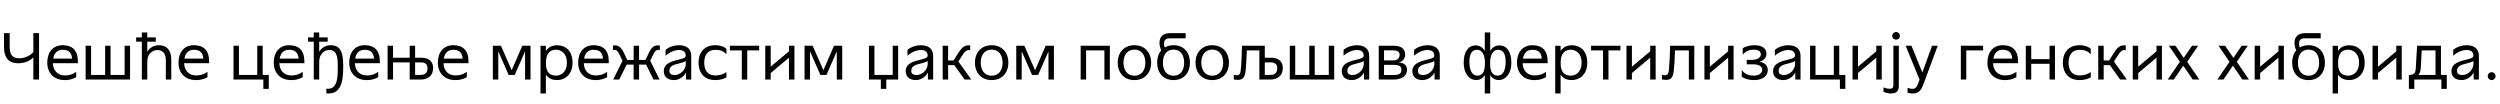 <?xml version="1.0"?>
<svg version="1.1" xmlns="http://www.w3.org/2000/svg" width="1508.358px" height="63px"><path fill="#000000" d="M10.92,38.16c-4.64,0-8.52-2.16-8.52-10.04l0-8.12l3.44,0l0,7.96c0,5.32,1.72,7.2,5.96,7.2c2.56,0,5.92-1.08,8.32-3.72l0-11.44l3.44,0l0,28l-3.44,0l0-13.36c-2.2,2.28-5.52,3.52-9.2,3.52z M39.074,48.32c-6.52,0-10.56-4.24-10.56-10.52c0-6.4,3.56-10.52,9.24-10.52s9.24,2.84,9.24,9.76l0,1.08l-15.08,0c0.12,4.28,2.72,7.4,7.16,7.4c2.88,0,4.64-0.64,6.92-2.16l0,3.24c-2.96,1.52-4.96,1.72-6.92,1.72z M37.754,30.04c-3.16,0-5.08,1.88-5.64,5.32l11.4,0c-0.4-3.96-2.36-5.32-5.76-5.32z M51.667,48l0-20.4l3.28,0l0,17.6l8.48,0l0-17.6l3.28,0l0,17.6l8.48,0l0-17.6l3.28,0l0,20.4l-26.8,0z M85.581,25.16l-3.44,0l0-2.6l3.44,0l0-2.96l3.28,0l0,2.96l5.12,0l0,2.6l-5.12,0l0,6.08l0.04,0c0.84-1.68,3.24-3.96,6.92-3.96c4.28,0,7.52,2.4,7.52,8.72l0,12l-3.28,0l0-11.72c0-5.08-3-6.08-5.08-6.08c-2.68,0-6.12,1.92-6.12,7.08l0,10.72l-3.28,0l0-22.84z M118.254,48.32c-6.52,0-10.56-4.24-10.56-10.52c0-6.4,3.56-10.52,9.24-10.52s9.24,2.84,9.24,9.76l0,1.08l-15.08,0c0.12,4.28,2.72,7.4,7.16,7.4c2.88,0,4.64-0.64,6.92-2.16l0,3.24c-2.96,1.52-4.96,1.72-6.92,1.72z M116.934,30.04c-3.16,0-5.08,1.88-5.64,5.32l11.4,0c-0.4-3.96-2.36-5.32-5.76-5.32z  M140.882,27.6l3.28,0l0,17.6l11.04,0l0-17.6l3.28,0l0,17.6l3.68,0l0,8.4l-3.28,0l0-5.6l-18,0l0-20.4z M175.715,48.32c-6.52,0-10.56-4.24-10.56-10.52c0-6.4,3.56-10.52,9.24-10.52s9.24,2.84,9.24,9.76l0,1.08l-15.08,0c0.12,4.28,2.72,7.4,7.16,7.4c2.88,0,4.64-0.64,6.92-2.16l0,3.24c-2.96,1.52-4.96,1.72-6.92,1.72z M174.395,30.04c-3.16,0-5.08,1.88-5.64,5.32l11.4,0c-0.4-3.96-2.36-5.32-5.76-5.32z M189.309,25.16l-3.44,0l0-2.6l3.44,0l0-2.96l3.28,0l0,2.96l5.12,0l0,2.6l-5.12,0l0,6.08l0.04,0c0.84-1.68,3.24-3.96,6.64-3.96c4.56,0,7.8,1.88,7.8,11.96c0,6.92-0.04,17.16-8.8,17.16c-0.44,0-0.88,0-1.36-0.04l0-2.88c0.4,0.04,0.76,0.08,1.12,0.08c6.32,0,5.76-9.24,5.76-14.84c0-8.56-3.52-8.52-5.2-8.52c-2.72,0-6,2.12-6,7.08l0,10.72l-3.28,0l0-22.84z M221.262,48.32c-6.52,0-10.56-4.24-10.56-10.52c0-6.4,3.56-10.52,9.24-10.52s9.24,2.84,9.24,9.76l0,1.08l-15.08,0c0.12,4.28,2.72,7.4,7.16,7.4c2.88,0,4.64-0.64,6.92-2.16l0,3.24c-2.96,1.52-4.96,1.72-6.92,1.72z M219.942,30.04c-3.16,0-5.08,1.88-5.64,5.32l11.4,0c-0.4-3.96-2.36-5.32-5.76-5.32z M237.136,48l-3.28,0l0-20.4l3.28,0l0,7.24l10.04,0l0-7.24l3.28,0l0,7.24l3.92,0c4.48,0,6.96,2.36,6.96,6.16c0,4.8-3.32,7-7.56,7l-6.6,0l0-10.36l-10.04,0l0,10.36z M250.456,37.64l0,7.56l3.28,0c2.92,0,4.2-1.4,4.2-4c0-2.32-1.2-3.56-4.04-3.56l-3.44,0z M274.73,48.32c-6.52,0-10.56-4.24-10.56-10.52c0-6.4,3.56-10.52,9.24-10.52s9.24,2.84,9.24,9.76l0,1.08l-15.08,0c0.12,4.28,2.72,7.4,7.16,7.4c2.88,0,4.64-0.64,6.92-2.16l0,3.24c-2.96,1.52-4.96,1.72-6.92,1.72z M273.41,30.04c-3.16,0-5.08,1.88-5.64,5.32l11.4,0c-0.4-3.96-2.36-5.32-5.76-5.32z  M297.357,27.6l4.88,0l6.44,14.68l0.08,0l6.36-14.68l4.96,0l0,20.4l-3.28,0l0-16.72l-0.12,0l-6.12,13.92l-3.68,0l-6.12-14l-0.12,0l0,16.8l-3.28,0l0-20.4z M326.11,56.4l0-28.76l3.24,0l0,3.08l0.04,0c1.48-2.36,3.84-3.4,6.8-3.4c4.8,0,9.24,3.08,9.24,10.52s-4.92,10.48-9.24,10.48c-2.56,0-5.08-0.72-6.76-3.2l-0.08,0l0,11.28l-3.24,0z M329.39,37.84l0,0.6c0,4.04,1.48,7.2,6.12,7.2c3.2,0,6.52-2.4,6.52-7.8c0-6-3.84-7.84-6.52-7.84c-5.76,0-6.12,5.44-6.12,7.84z M359.384,48.32c-6.52,0-10.56-4.24-10.56-10.52c0-6.4,3.56-10.52,9.24-10.52s9.24,2.84,9.24,9.76l0,1.08l-15.08,0c0.12,4.28,2.72,7.4,7.16,7.4c2.88,0,4.64-0.64,6.92-2.16l0,3.24c-2.96,1.52-4.96,1.72-6.92,1.72z M358.064,30.04c-3.16,0-5.08,1.88-5.64,5.32l11.4,0c-0.4-3.96-2.36-5.32-5.76-5.32z M369.818,27.44c0.32-0.08,0.8-0.08,1.08-0.08c2.92,0,4.36,2.04,5.64,4.76l1.88,4.04l3.88,0l0-8.56l3.28,0l0,8.56l3.88,0l1.92-4.08c1.28-2.68,2.68-4.72,5.6-4.72c0.32,0,0.76,0,1.12,0.04l0,2.8c-0.28-0.08-0.56-0.12-0.8-0.12c-1.8,0-2.56,1.56-3.52,3.52l-1.48,3.04l5.64,11.36l-3.64,0l-4.48-9.04l-4.24,0l0,9.04l-3.28,0l0-9.04l-4.2,0l-4.48,9.04l-3.64,0l5.6-11.32l-1.44-3.04c-0.96-2-1.72-3.56-3.52-3.56c-0.24,0-0.52,0.04-0.8,0.16l0-2.8z M400.491,42.96c0-5.12,5.72-6.12,9.08-7c2.24-0.6,4.16-0.92,4.16-2.44s-0.8-3.36-4.04-3.36c-2.48,0-5.64,1.2-8.12,3.48l0-3.56c2.28-1.92,5.44-2.8,8-2.8c5.32,0,7.48,2.68,7.48,6.52l0,14.2l-3.16,0l0-4.16l-0.08,0c-1.28,2.56-4.24,4.48-7.16,4.48c-3.28,0-6.16-1.6-6.16-5.36z M409.691,38.28c-2.64,0.72-5.84,1.2-5.84,4.52c0,1.8,1.4,2.48,3.2,2.48c2.84,0,6.72-2.56,6.72-6.96l0-1.48c-1.28,0.72-2.48,1-4.08,1.44z M431.645,48.32c-7.32,0-10.2-5.04-10.2-10.52s2.88-10.52,10.2-10.52c3.08,0,5.28,1,6.64,2.12l0,3.32c-1.48-1.56-3.2-2.64-6.64-2.64c-5.4,0-6.76,4.08-6.76,7.72s1.36,7.72,6.76,7.72c2.84,0,4.88-0.84,6.64-2.04l0,3.24c-1.8,0.92-3.88,1.6-6.64,1.6z M447.558,30.4l-7.2,0l0-2.8l17.68,0l0,2.8l-7.2,0l0,17.6l-3.28,0l0-17.6z M464.992,48l-3.28,0l0-20.4l3.28,0l0,12.64l11.04-9.28l0-3.36l3.28,0l0,20.4l-3.28,0l0-13.2l-11.04,9.28l0,3.92z M485.426,27.6l4.88,0l6.44,14.68l0.08,0l6.36-14.68l4.96,0l0,20.4l-3.28,0l0-16.72l-0.12,0l-6.12,13.92l-3.68,0l-6.12-14l-0.12,0l0,16.8l-3.28,0l0-20.4z  M524.293,27.6l3.28,0l0,17.6l11.04,0l0-17.6l3.28,0l0,20.4l-7.16,0l0,5.6l-3.28,0l0-5.6l-7.16,0l0-20.4z M546.446,42.96c0-5.12,5.72-6.12,9.08-7c2.24-0.6,4.16-0.92,4.16-2.44s-0.8-3.36-4.04-3.36c-2.48,0-5.64,1.2-8.12,3.48l0-3.56c2.28-1.92,5.44-2.8,8-2.8c5.32,0,7.48,2.68,7.48,6.52l0,14.2l-3.16,0l0-4.16l-0.08,0c-1.28,2.56-4.24,4.48-7.16,4.48c-3.28,0-6.16-1.6-6.16-5.36z M555.646,38.28c-2.64,0.72-5.84,1.2-5.84,4.52c0,1.8,1.4,2.48,3.2,2.48c2.84,0,6.72-2.56,6.72-6.96l0-1.48c-1.28,0.72-2.48,1-4.08,1.44z M568.76,48l0-20.4l3.28,0l0,8.88l3.28,0l2.8-4.4c1.76-2.8,3.32-4.76,6.28-4.76c0.32,0,0.64,0.04,0.96,0.08l0,2.88c-0.2-0.08-0.44-0.08-0.64-0.08c-1.72,0-2.68,0.92-4.24,3.4l-2.24,3.52l7.8,10.88l-4.04,0l-6.24-8.72l-3.72,0l0,8.72l-3.28,0z M598.314,48.32c-6.08,0-10.08-4.24-10.08-10.52s4-10.52,10.08-10.52s10.08,4.24,10.08,10.52s-4,10.52-10.08,10.52z M591.714,37.8c0,4.6,2.36,7.88,6.6,7.88s6.6-3.28,6.6-7.88s-2.36-7.88-6.6-7.88s-6.6,3.28-6.6,7.88z M613.147,27.6l4.88,0l6.44,14.68l0.08,0l6.36-14.68l4.96,0l0,20.4l-3.28,0l0-16.72l-0.12,0l-6.12,13.92l-3.68,0l-6.12-14l-0.12,0l0,16.8l-3.28,0l0-20.4z  M652.014,48l0-20.4l17.6,0l0,20.4l-3.28,0l0-17.6l-11.04,0l0,17.6l-3.28,0z M684.448,48.32c-6.08,0-10.08-4.24-10.08-10.52s4-10.52,10.08-10.52s10.08,4.24,10.08,10.52s-4,10.52-10.08,10.52z M677.848,37.8c0,4.6,2.36,7.88,6.6,7.88s6.6-3.28,6.6-7.88s-2.36-7.88-6.6-7.88s-6.6,3.28-6.6,7.88z M708.042,48.32c-6.08,0-9.88-4.24-9.88-10.52c0-3,0.84-5.56,2.44-7.4c-0.68-1.6-1.04-3.2-1.04-4.6c0-3.6,2.2-5.8,6.44-5.8l9.36,0l0,3.12l-9.72,0c-3.12,0-3.32,2.04-3.32,3.24c0,0.72,0.16,1.48,0.4,2.28c1.48-0.88,3.28-1.36,5.32-1.36c6.08,0,9.88,4.24,9.88,10.52s-3.8,10.52-9.88,10.52z M701.642,37.8c0,4.6,2.16,7.88,6.4,7.88s6.4-3.28,6.4-7.88s-2.16-7.88-6.4-7.88s-6.4,3.28-6.4,7.88z M731.395,48.32c-6.08,0-10.08-4.24-10.08-10.52s4-10.52,10.08-10.52s10.08,4.24,10.08,10.52s-4,10.52-10.08,10.52z M724.795,37.8c0,4.6,2.36,7.88,6.6,7.88s6.6-3.28,6.6-7.88s-2.36-7.88-6.6-7.88s-6.6,3.28-6.6,7.88z M746.789,48.2c-0.8,0-1.52-0.12-2.4-0.28l0-2.8c0.68,0.2,1.28,0.32,1.8,0.32c1.28,0,2.12-0.72,2.36-2.76c0.4-3.24,0.72-9.72,0.8-15.08l13.76,0l0,7.24l3.92,0c4.48,0,6.96,2.36,6.96,6.16c0,4.8-3.32,7-7.56,7l-6.6,0l0-17.6l-7.56,0c-0.16,4.52-0.4,9.32-0.68,11.88c-0.44,4-1.4,5.92-4.8,5.92z M766.549,37.64l-3.44,0l0,7.56l3.28,0c2.92,0,4.2-1.4,4.2-4c0-2.32-1.2-3.56-4.04-3.56z M778.182,48l0-20.4l3.28,0l0,17.6l8.48,0l0-17.6l3.28,0l0,17.6l8.48,0l0-17.6l3.28,0l0,20.4l-26.8,0z M809.536,42.96c0-5.12,5.72-6.12,9.08-7c2.24-0.6,4.16-0.92,4.16-2.44s-0.8-3.36-4.04-3.36c-2.48,0-5.64,1.2-8.12,3.48l0-3.56c2.28-1.92,5.44-2.8,8-2.8c5.32,0,7.48,2.68,7.48,6.52l0,14.2l-3.16,0l0-4.16l-0.08,0c-1.28,2.56-4.24,4.48-7.16,4.48c-3.28,0-6.16-1.6-6.16-5.36z M818.736,38.28c-2.64,0.72-5.84,1.2-5.84,4.52c0,1.8,1.4,2.48,3.2,2.48c2.84,0,6.72-2.56,6.72-6.96l0-1.48c-1.28,0.72-2.48,1-4.08,1.44z M831.85,48l0-20.4l9,0c5.16,0,6.96,2.4,6.96,5.28c0,2.32-1.28,4.08-3.64,4.72l0,0.08c2.84,0.32,4.76,1.52,4.76,4.48c0,3.6-3.24,5.84-8.04,5.84l-9.04,0z M835.05,39.12l0,6.12l5.28,0c2.52,0,5.2-0.08,5.2-3.08c0-2.76-2.04-3.04-5.4-3.04l-5.08,0z M835.05,30.36l0,6.08l5.84,0c2.32,0,3.56-1.68,3.56-3.36c0-2.12-1.56-2.72-4.24-2.72l-5.16,0z M852.123,42.96c0-5.12,5.72-6.12,9.08-7c2.24-0.6,4.16-0.92,4.16-2.44s-0.8-3.36-4.04-3.36c-2.48,0-5.64,1.2-8.12,3.48l0-3.56c2.28-1.92,5.44-2.8,8-2.8c5.32,0,7.48,2.68,7.48,6.52l0,14.2l-3.16,0l0-4.16l-0.08,0c-1.28,2.56-4.24,4.48-7.16,4.48c-3.28,0-6.16-1.6-6.16-5.36z M861.323,38.28c-2.64,0.72-5.84,1.2-5.84,4.52c0,1.8,1.4,2.48,3.2,2.48c2.84,0,6.72-2.56,6.72-6.96l0-1.48c-1.28,0.72-2.48,1-4.08,1.44z  M890.63,48.28c-4.28,0-7.52-4.04-7.52-10.44s2.6-10.44,7.28-10.44c2.36,0,4.28,1.24,5.32,3.2l0.12-0.04l0-10.96l3.28,0l0,10.96l0.12,0.04c1.12-1.96,3-3.2,5.36-3.2c4.68,0,7.28,4.04,7.28,10.44s-3.28,10.44-7.56,10.44c-2.24,0-3.92-0.92-5.08-2.88l-0.12,0.04l0,10.96l-3.28,0l0-10.96l-0.12-0.04c-1.16,1.96-2.84,2.88-5.08,2.88z M903.83,30.04c-3.84,0-4.76,4.6-4.76,7.4l0,1c0,4.4,1.2,7.2,4.6,7.2c2.96,0,4.76-3.04,4.76-8.28s-1.8-7.32-4.6-7.32z M891.15,30.04c-2.8,0-4.6,2.08-4.6,7.32s1.8,8.28,4.76,8.28c3.4,0,4.6-2.8,4.6-7.2l0-1c0-2.8-0.92-7.4-4.76-7.4z M925.824,48.32c-6.52,0-10.56-4.24-10.56-10.52c0-6.4,3.56-10.52,9.24-10.52s9.24,2.84,9.24,9.76l0,1.08l-15.08,0c0.12,4.28,2.72,7.4,7.16,7.4c2.88,0,4.64-0.64,6.92-2.16l0,3.24c-2.96,1.52-4.96,1.72-6.92,1.72z M924.504,30.04c-3.16,0-5.08,1.88-5.64,5.32l11.4,0c-0.4-3.96-2.36-5.32-5.76-5.32z M938.338,56.4l0-28.76l3.24,0l0,3.08l0.04,0c1.48-2.36,3.84-3.4,6.8-3.4c4.8,0,9.24,3.08,9.24,10.52s-4.92,10.48-9.24,10.48c-2.56,0-5.08-0.72-6.76-3.2l-0.08,0l0,11.28l-3.24,0z M941.618,37.84l0,0.6c0,4.04,1.48,7.2,6.12,7.2c3.2,0,6.52-2.4,6.52-7.8c0-6-3.84-7.84-6.52-7.84c-5.76,0-6.12,5.44-6.12,7.84z M967.171,30.4l-7.2,0l0-2.8l17.68,0l0,2.8l-7.2,0l0,17.6l-3.28,0l0-17.6z M984.605,48l-3.28,0l0-20.4l3.28,0l0,12.64l11.04-9.28l0-3.36l3.28,0l0,20.4l-3.28,0l0-13.2l-11.04,9.28l0,3.92z M1002.718,47.92l0-2.8c0.68,0.2,1.28,0.32,1.8,0.32c1.28,0,2.16-0.72,2.36-2.76c0.32-3.24,0.72-9.72,0.8-15.08l14.56,0l0,20.4l-3.28,0l0-17.6l-8.36,0c-0.12,4.52-0.4,9.32-0.68,11.88c-0.44,4-1.4,5.92-4.8,5.92c-0.8,0-1.52-0.12-2.4-0.28z M1031.632,48l-3.28,0l0-20.4l3.28,0l0,12.64l11.04-9.28l0-3.36l3.28,0l0,20.4l-3.28,0l0-13.2l-11.04,9.28l0,3.92z M1050.866,42.2c1.8,2.72,4.8,3.44,7.2,3.44c3.08,0,5.16-1.36,5.16-3.48c0-2.52-2.56-3.36-5.92-3.36l-3.44,0l0-2.68l3.28,0c2.16,0,5.24-0.84,5.24-3.32c0-1.64-1.28-2.84-4.28-2.84c-1.84,0-4.68,0.56-6.64,3.04l0-3.92c2.6-1.52,5.2-1.8,7.2-1.8c4.72,0,7.12,2.16,7.12,5.12c0,2.72-1.96,4.2-4.04,4.76l0,0.12c1.96,0.36,4.84,1.48,4.84,5c0,3.32-2.72,6.04-8.44,6.04c-2.48,0-5.16-0.56-7.28-2.04l0-4.08z M1069.779,42.96c0-5.12,5.72-6.12,9.08-7c2.24-0.6,4.16-0.92,4.16-2.44s-0.8-3.36-4.04-3.36c-2.48,0-5.64,1.2-8.12,3.48l0-3.56c2.28-1.92,5.44-2.8,8-2.8c5.32,0,7.48,2.68,7.48,6.52l0,14.2l-3.16,0l0-4.16l-0.08,0c-1.28,2.56-4.24,4.48-7.16,4.48c-3.28,0-6.16-1.6-6.16-5.36z M1078.979,38.28c-2.64,0.72-5.84,1.2-5.84,4.52c0,1.8,1.4,2.48,3.2,2.48c2.84,0,6.72-2.56,6.72-6.96l0-1.48c-1.28,0.72-2.48,1-4.08,1.44z M1092.093,27.6l3.28,0l0,17.6l11.04,0l0-17.6l3.28,0l0,17.6l3.68,0l0,8.4l-3.28,0l0-5.6l-18,0l0-20.4z M1121.006,48l-3.28,0l0-20.4l3.28,0l0,12.64l11.04-9.28l0-3.36l3.28,0l0,20.4l-3.28,0l0-13.2l-11.04,9.28l0,3.92z M1136.4,55.32l0-2.64c1,0.52,2.52,0.88,3.84,0.88s2.12-0.56,2.12-2.12l0-23.84l3.28,0l0,24.24c0,3.4-1.76,4.56-4.84,4.56c-1.48,0-3.2-0.4-4.4-1.08z M1144,23.92c-1.28,0-2.32-0.96-2.32-2.32c0-1.28,1.04-2.28,2.32-2.28s2.28,1,2.28,2.28c0,1.36-1,2.32-2.28,2.32z M1158.154,48.04l-8.4-20.44l3.52,0l2.4,5.88c0.6,1.52,0.96,2.4,2.68,6.64l1.44,3.52l0.08,0l1.28-3.52c1.4-3.84,1.96-5.4,2.4-6.64l2.16-5.88l3.4,0l-8.64,23.28c-1.16,3.12-2.52,5.52-6.48,5.52c-0.88,0-2.2-0.12-3.08-0.44l0-3c1.12,0.48,2.2,0.64,2.92,0.64c2,0,2.68-1.12,3.64-3.68c0.28-0.76,0.4-1.16,0.68-1.88z  M1186.341,48l-3.28,0l0-20.4l13.44,0l0,2.8l-10.16,0l0,17.6z M1209.654,48.32c-6.52,0-10.56-4.24-10.56-10.52c0-6.4,3.56-10.52,9.24-10.52s9.24,2.84,9.24,9.76l0,1.08l-15.08,0c0.12,4.28,2.72,7.4,7.16,7.4c2.88,0,4.64-0.64,6.92-2.16l0,3.24c-2.96,1.52-4.96,1.72-6.92,1.72z M1208.334,30.04c-3.16,0-5.08,1.88-5.64,5.32l11.4,0c-0.4-3.96-2.36-5.32-5.76-5.32z M1225.528,48l-3.28,0l0-20.4l3.28,0l0,8.08l11.04,0l0-8.08l3.28,0l0,20.4l-3.28,0l0-9.52l-11.04,0l0,9.52z M1254.802,48.32c-7.32,0-10.2-5.04-10.2-10.52s2.88-10.52,10.2-10.52c3.08,0,5.28,1,6.64,2.12l0,3.32c-1.48-1.56-3.2-2.64-6.64-2.64c-5.4,0-6.76,4.08-6.76,7.72s1.36,7.72,6.76,7.72c2.84,0,4.88-0.84,6.64-2.04l0,3.24c-1.8,0.92-3.88,1.6-6.64,1.6z M1265.955,48l0-20.4l3.28,0l0,8.88l3.28,0l2.8-4.4c1.76-2.8,3.32-4.76,6.28-4.76c0.32,0,0.64,0.04,0.96,0.08l0,2.88c-0.2-0.08-0.44-0.08-0.64-0.08c-1.72,0-2.68,0.92-4.24,3.4l-2.24,3.52l7.8,10.88l-4.04,0l-6.24-8.72l-3.72,0l0,8.72l-3.28,0z M1290.069,48l-3.28,0l0-20.4l3.28,0l0,12.64l11.04-9.28l0-3.36l3.28,0l0,20.4l-3.28,0l0-13.2l-11.04,9.28l0,3.92z M1311.542,48l-3.68,0l7.36-10.72l-6.64-9.68l3.96,0l5,7.32l5-7.32l3.68,0l-6.6,9.68l7.32,10.72l-3.96,0l-5.72-8.36z  M1341.49,48l-3.68,0l7.36-10.72l-6.64-9.68l3.96,0l5,7.32l5-7.32l3.68,0l-6.6,9.68l7.32,10.72l-3.96,0l-5.72-8.36z M1363.643,48l-3.28,0l0-20.4l3.28,0l0,12.64l11.04-9.28l0-3.36l3.28,0l0,20.4l-3.28,0l0-13.2l-11.04,9.28l0,3.92z M1392.837,48.32c-6.08,0-9.88-4.24-9.88-10.52c0-3,0.84-5.56,2.44-7.4c-0.68-1.6-1.04-3.2-1.04-4.6c0-3.6,2.2-5.8,6.44-5.8l9.36,0l0,3.12l-9.72,0c-3.12,0-3.32,2.04-3.32,3.24c0,0.72,0.16,1.48,0.4,2.28c1.48-0.88,3.28-1.36,5.32-1.36c6.08,0,9.88,4.24,9.88,10.52s-3.8,10.52-9.88,10.52z M1386.437,37.8c0,4.6,2.16,7.88,6.4,7.88s6.4-3.28,6.4-7.88s-2.16-7.88-6.4-7.88s-6.4,3.28-6.4,7.88z M1407.39,56.4l0-28.76l3.24,0l0,3.08l0.04,0c1.48-2.36,3.84-3.4,6.8-3.4c4.8,0,9.24,3.08,9.24,10.52s-4.92,10.48-9.24,10.48c-2.56,0-5.08-0.72-6.76-3.2l-0.08,0l0,11.28l-3.24,0z M1410.67,37.84l0,0.6c0,4.04,1.48,7.2,6.12,7.2c3.2,0,6.52-2.4,6.52-7.8c0-6-3.84-7.84-6.52-7.84c-5.76,0-6.12,5.44-6.12,7.84z M1434.744,48l-3.28,0l0-20.4l3.28,0l0,12.64l11.04-9.28l0-3.36l3.28,0l0,20.4l-3.28,0l0-13.2l-11.04,9.28l0,3.92z M1453.378,45.2l0.68,0c2.28-0.08,3.32-1.08,3.48-3.96l0.8-13.64l14.4,0l0,17.6l3.52,0l0,8.4l-3.28,0l0-5.6l-16.32,0l0,5.6l-3.28,0l0-8.4z M1459.018,45.2l10.44,0l0-14.8l-8.32,0l-0.6,10.72c-0.12,2.04-0.64,3.32-1.52,4.08z M1479.051,42.96c0-5.12,5.72-6.12,9.08-7c2.24-0.6,4.16-0.92,4.16-2.44s-0.8-3.36-4.04-3.36c-2.48,0-5.64,1.2-8.12,3.48l0-3.56c2.28-1.92,5.44-2.8,8-2.8c5.32,0,7.48,2.68,7.48,6.52l0,14.2l-3.16,0l0-4.16l-0.08,0c-1.28,2.56-4.24,4.48-7.16,4.48c-3.28,0-6.16-1.6-6.16-5.36z M1488.251,38.28c-2.64,0.72-5.84,1.2-5.84,4.52c0,1.8,1.4,2.48,3.2,2.48c2.84,0,6.72-2.56,6.72-6.96l0-1.48c-1.28,0.72-2.48,1-4.08,1.44z M1500.965,45.92c0-1.28,1.08-2.36,2.36-2.36s2.36,1.08,2.36,2.36c0,1.4-1.08,2.4-2.36,2.4s-2.36-1-2.36-2.4z"/></svg>
